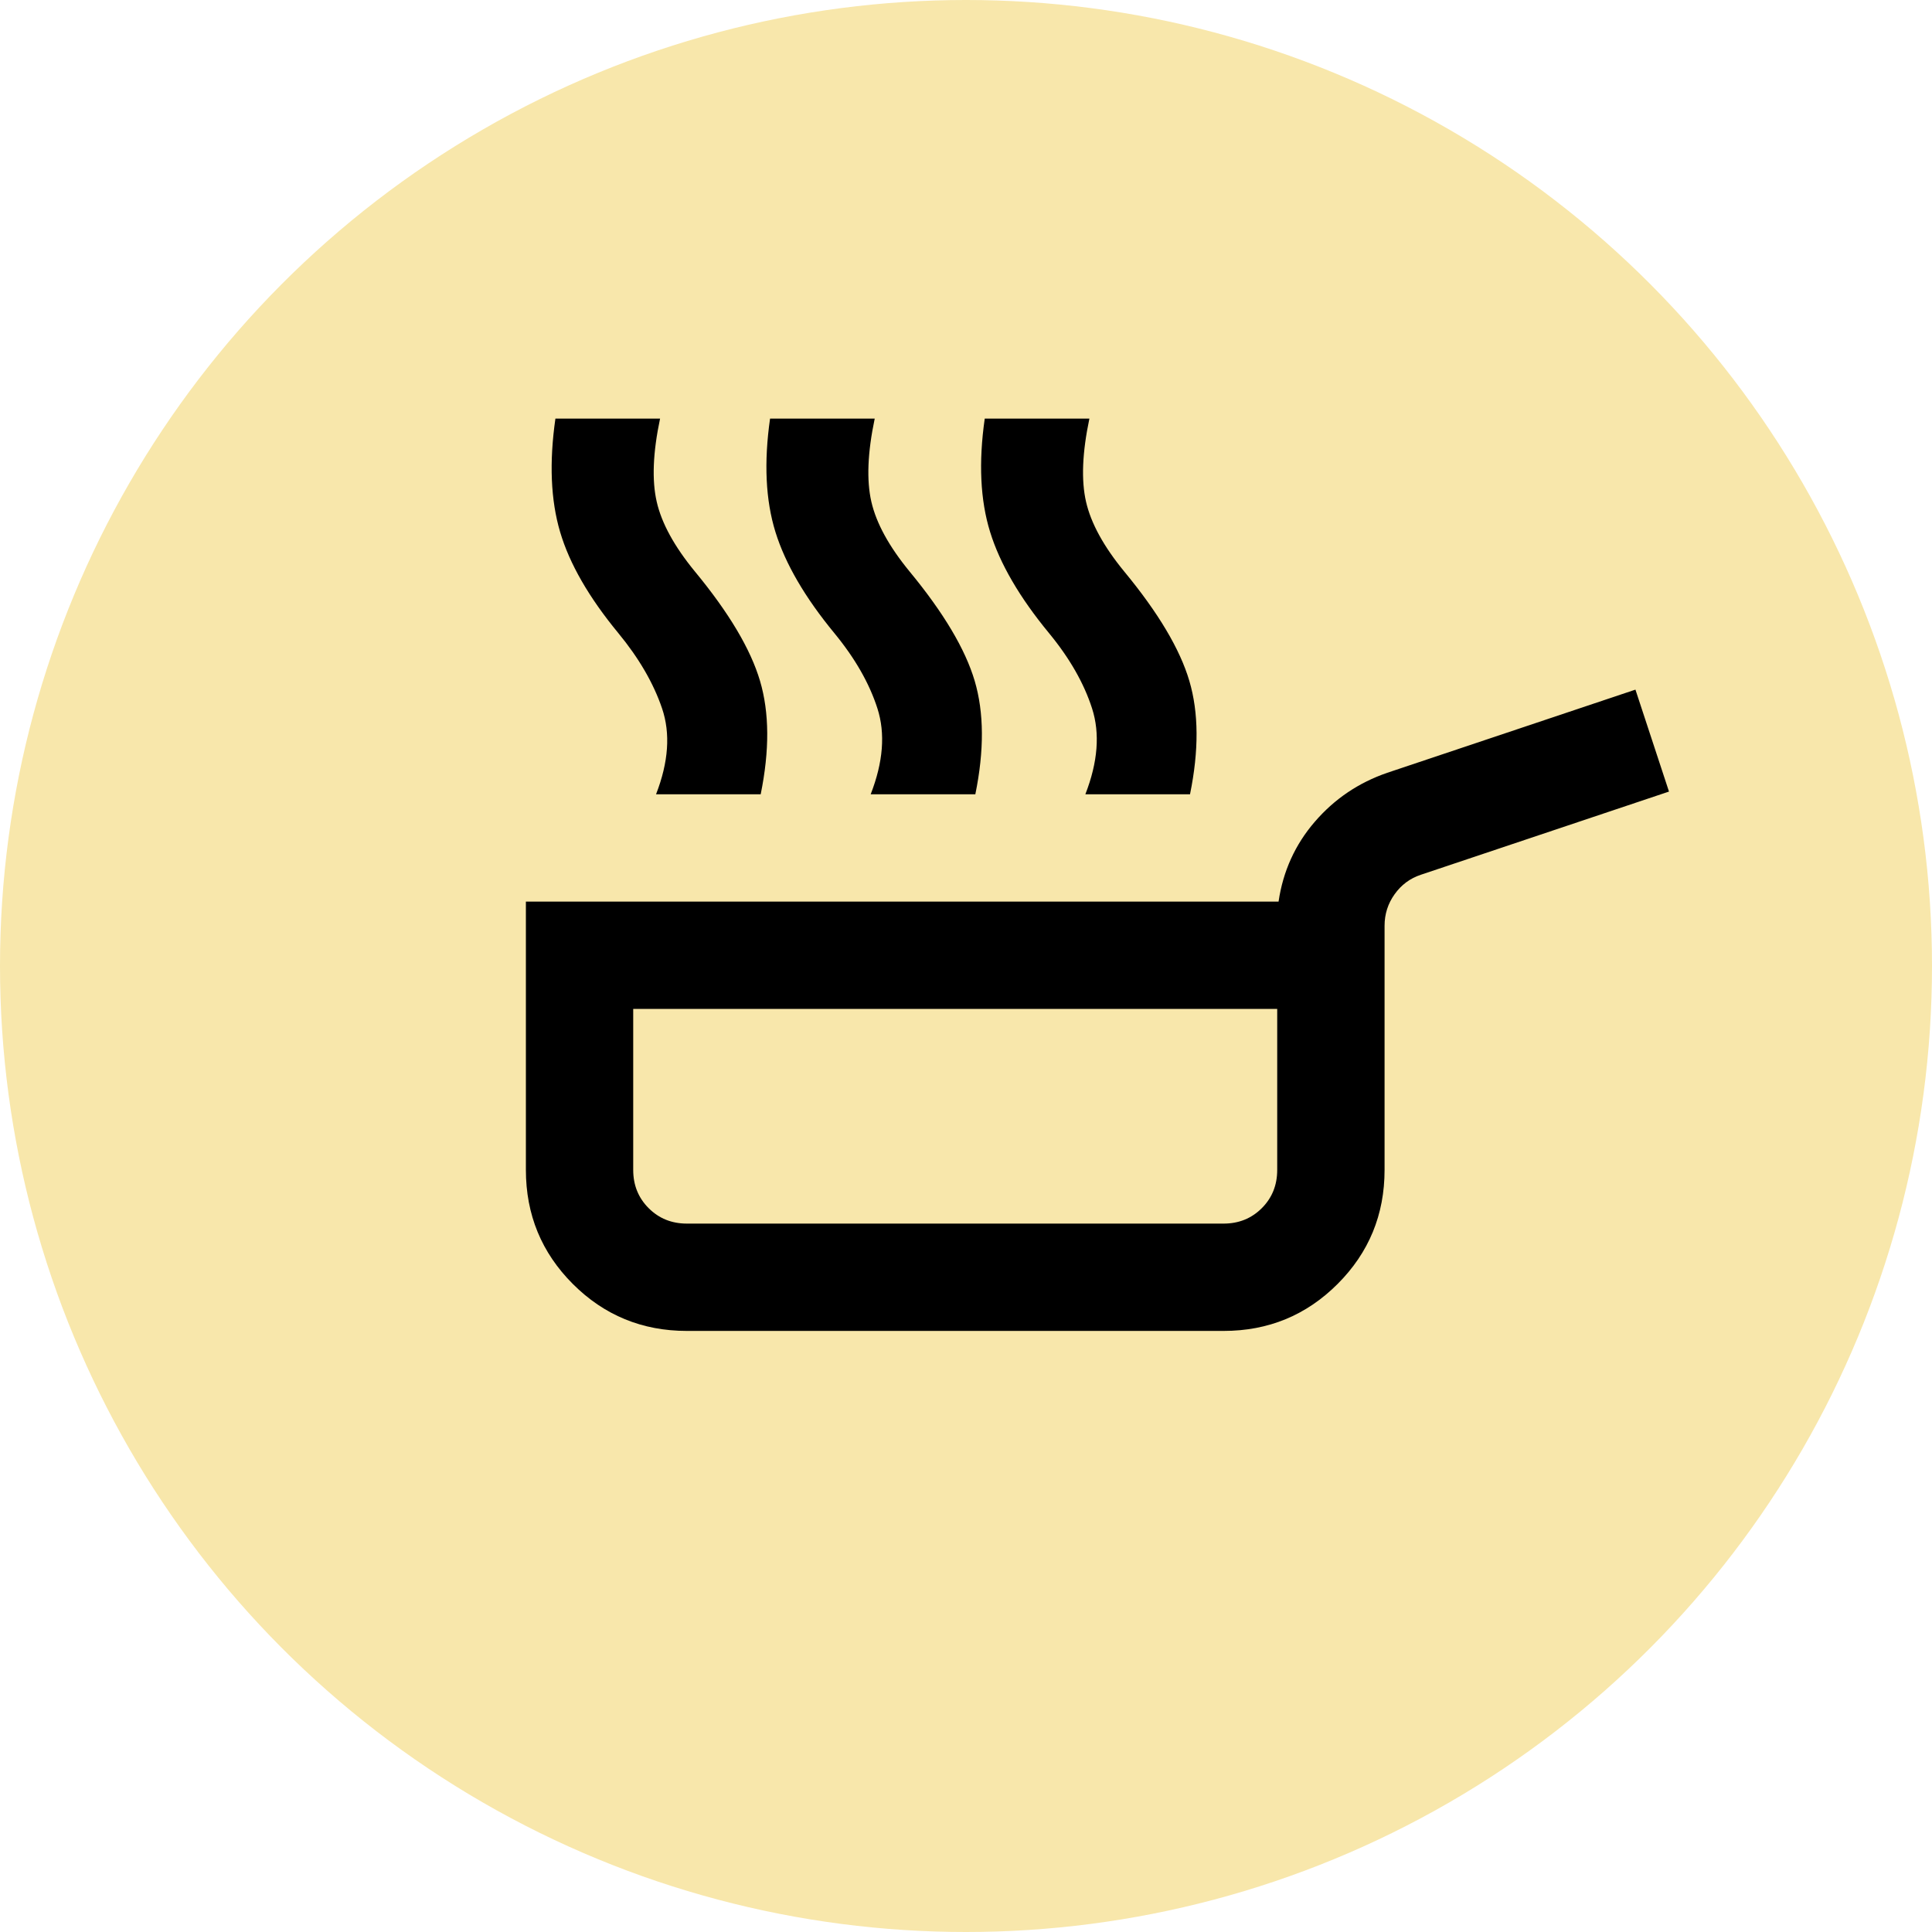 <svg width="60" height="60" viewBox="0 0 60 60" fill="none" xmlns="http://www.w3.org/2000/svg">
<circle cx="30" cy="30" r="30" fill="#F8E7AB"/>
<path d="M20.374 24.667C20.763 23.667 20.825 22.778 20.561 22C20.297 21.222 19.846 20.444 19.207 19.667C18.29 18.556 17.686 17.507 17.395 16.521C17.103 15.535 17.054 14.361 17.249 13H20.499C20.276 14.056 20.242 14.917 20.395 15.583C20.547 16.25 20.943 16.972 21.582 17.75C22.638 19.028 23.311 20.16 23.603 21.146C23.895 22.132 23.901 23.306 23.624 24.667H20.374ZM27.04 24.667C27.429 23.667 27.499 22.778 27.249 22C26.999 21.222 26.554 20.444 25.915 19.667C24.999 18.556 24.388 17.507 24.082 16.521C23.776 15.535 23.721 14.361 23.915 13H27.165C26.943 14.056 26.908 14.917 27.061 15.583C27.214 16.25 27.61 16.972 28.249 17.75C29.304 19.028 29.978 20.16 30.27 21.146C30.561 22.132 30.568 23.306 30.29 24.667H27.04ZM33.707 24.667C34.096 23.667 34.165 22.778 33.915 22C33.665 21.222 33.221 20.444 32.582 19.667C31.665 18.556 31.054 17.507 30.749 16.521C30.443 15.535 30.388 14.361 30.582 13H33.832C33.61 14.056 33.575 14.917 33.728 15.583C33.881 16.25 34.276 16.972 34.915 17.75C35.971 19.028 36.645 20.16 36.936 21.146C37.228 22.132 37.235 23.306 36.957 24.667H33.707ZM21.332 41.333C19.943 41.333 18.763 40.847 17.79 39.875C16.818 38.903 16.332 37.722 16.332 36.333V28H39.707C39.846 27.056 40.221 26.229 40.832 25.521C41.443 24.812 42.193 24.306 43.082 24L50.79 21.417L51.832 24.583L44.124 27.167C43.79 27.278 43.52 27.479 43.311 27.771C43.103 28.062 42.999 28.389 42.999 28.75V36.333C42.999 37.722 42.513 38.903 41.54 39.875C40.568 40.847 39.388 41.333 37.999 41.333H21.332ZM21.332 38H37.999C38.471 38 38.867 37.84 39.186 37.521C39.506 37.201 39.665 36.806 39.665 36.333V31.333H19.665V36.333C19.665 36.806 19.825 37.201 20.145 37.521C20.464 37.84 20.86 38 21.332 38Z" fill="black"/>
</svg>
